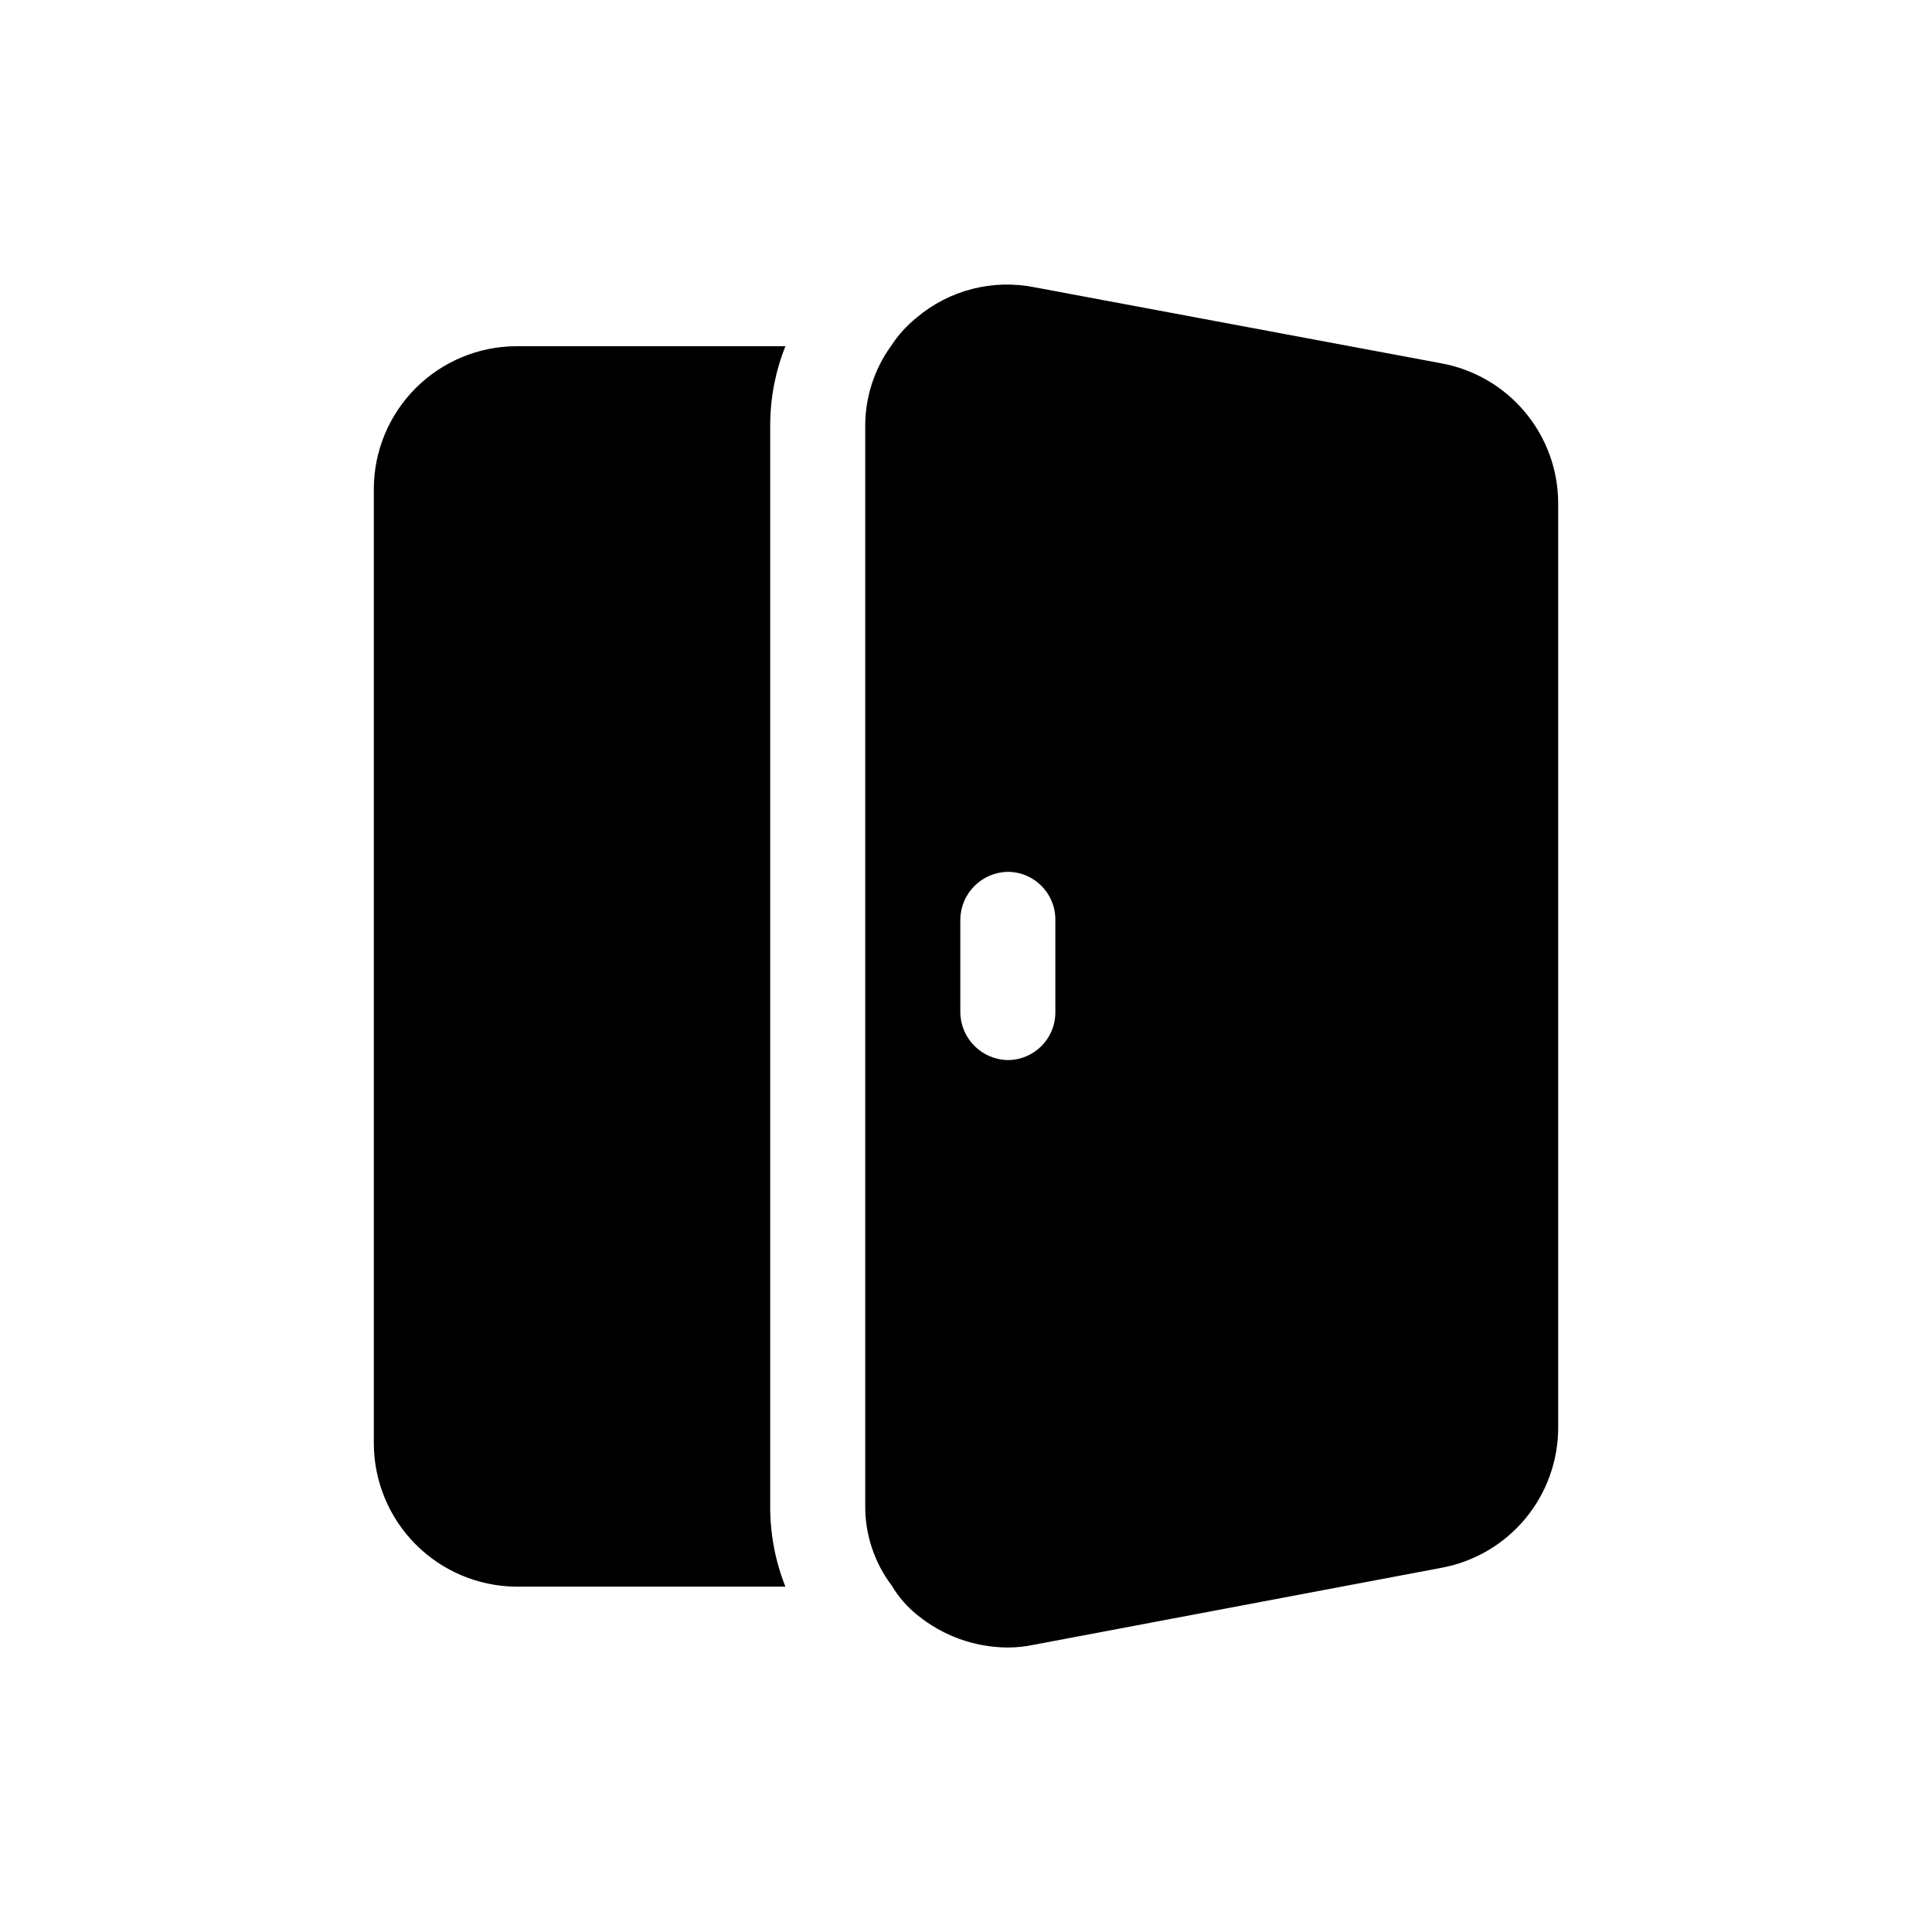 <?xml version="1.0" encoding="UTF-8"?>
<!-- Uploaded to: SVG Find, www.svgfind.com, Generator: SVG Find Mixer Tools -->
<svg fill="#000000" width="800px" height="800px" version="1.1" viewBox="144 144 512 512" xmlns="http://www.w3.org/2000/svg">
 <path d="m525.95 240.28-107.82-20.152h0.004c-11.098-2.215-22.598 0.754-31.238 8.062-2.656 2.141-4.953 4.691-6.801 7.555-4.488 6.234-6.867 13.734-6.801 21.414v285.66c-0.098 7.723 2.383 15.258 7.055 21.41 1.773 2.996 4.078 5.641 6.801 7.809 6.762 5.508 15.207 8.531 23.93 8.566 2.371-0.004 4.734-0.254 7.055-0.754l108.07-20.406c8.625-1.641 16.414-6.234 22.02-12.992 5.609-6.758 8.691-15.258 8.711-24.039v-245.1c-0.027-8.82-3.144-17.348-8.805-24.113-5.656-6.762-13.504-11.332-22.18-12.918zm-102.27 172.05c-0.02 6.949-5.644 12.578-12.594 12.598-6.91-0.109-12.484-5.688-12.594-12.598v-24.688 0.004c0.109-6.914 5.684-12.488 12.594-12.598 6.949 0.02 12.574 5.648 12.594 12.598zm-75.57-155.17v285.66c-0.074 7.414 1.293 14.773 4.031 21.664h-71.289c-10-0.074-19.57-4.078-26.641-11.148-7.07-7.07-11.074-16.641-11.145-26.637v-253.16c0.027-10.016 4.019-19.609 11.098-26.688 7.082-7.082 16.676-11.07 26.688-11.102h71.289c-2.715 6.812-4.082 14.082-4.031 21.414z"/>
</svg>
